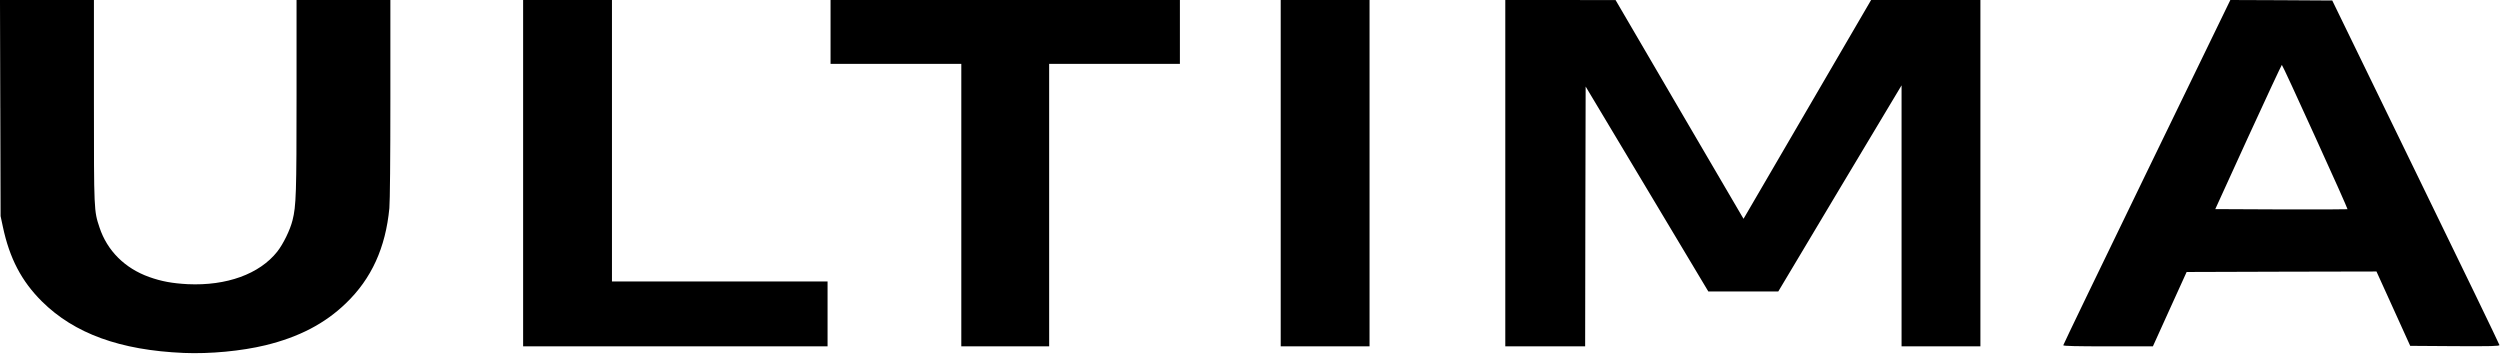 <?xml version="1.0" encoding="UTF-8" standalone="no"?><!DOCTYPE svg PUBLIC "-//W3C//DTD SVG 1.1//EN" "http://www.w3.org/Graphics/SVG/1.1/DTD/svg11.dtd"><svg width="500px" height="71px" version="1.1" xmlns="http://www.w3.org/2000/svg" xmlns:xlink="http://www.w3.org/1999/xlink" xml:space="preserve" xmlns:serif="http://www.serif.com/" style="fill-rule:evenodd;clip-rule:evenodd;stroke-linejoin:round;stroke-miterlimit:2;"><g transform="matrix(2.082,0,0,2.082,-0.802,-0.225)"><path d="M0.414,10.482L0.442,20.867L0.663,21.902C1.305,24.922 2.446,27.108 4.412,29.064C7.528,32.152 11.929,33.753 18.037,34.012C20.568,34.117 23.579,33.83 25.88,33.274C29.111,32.487 31.595,31.193 33.618,29.237C36.072,26.878 37.425,23.906 37.789,20.099C37.846,19.457 37.885,15.372 37.885,9.571L37.885,0.108L28.872,0.108L28.872,9.284C28.872,18.709 28.833,19.888 28.488,21.259C28.258,22.199 27.587,23.561 27.012,24.289C25.305,26.437 22.15,27.578 18.421,27.406C16.944,27.329 15.889,27.137 14.71,26.715C12.38,25.881 10.683,24.194 9.944,21.96C9.408,20.349 9.408,20.378 9.408,9.83L9.408,0.108L0.385,0.108L0.413,10.482L0.414,10.482ZM206.61,16.638C202.199,25.728 198.585,33.216 198.585,33.274C198.585,33.35 199.85,33.379 202.89,33.379L207.195,33.379L208.815,29.803L210.436,26.236L219.554,26.207L228.673,26.188L230.293,29.755L231.914,33.331L236.2,33.36C239.632,33.379 240.486,33.36 240.486,33.254C240.486,33.187 236.871,25.718 232.45,16.647L224.425,0.156L219.526,0.127L214.636,0.108L206.61,16.638ZM222.785,13.253C224.521,17.05 225.912,20.176 225.892,20.205C225.863,20.224 222.997,20.234 219.516,20.224L213.188,20.195L216.352,13.263C218.097,9.456 219.554,6.34 219.583,6.34C219.621,6.34 221.06,9.447 222.785,13.254L222.785,13.253ZM144.986,0.108L144.986,33.379L152.657,33.379L152.676,20.905L152.705,8.421L158.601,18.268L164.489,28.106L171.21,28.106L177.126,18.201L183.052,8.306L183.052,33.379L190.626,33.379L190.626,0.108L180.127,0.108L174,10.616L167.873,21.125L167.672,20.79C167.557,20.607 164.795,15.881 161.526,10.29L155.581,0.117L150.289,0.108L144.986,0.108ZM123.412,0.108L123.412,33.379L131.946,33.379L131.946,0.108L123.412,0.108ZM80.169,0.108L80.169,6.244L92.73,6.244L92.73,33.379L101.168,33.379L101.168,6.244L113.728,6.244L113.728,0.108L80.169,0.108ZM50.637,0.108L50.637,33.379L79.882,33.379L79.882,27.147L59.171,27.147L59.171,0.108L50.637,0.108Z"/></g></svg>